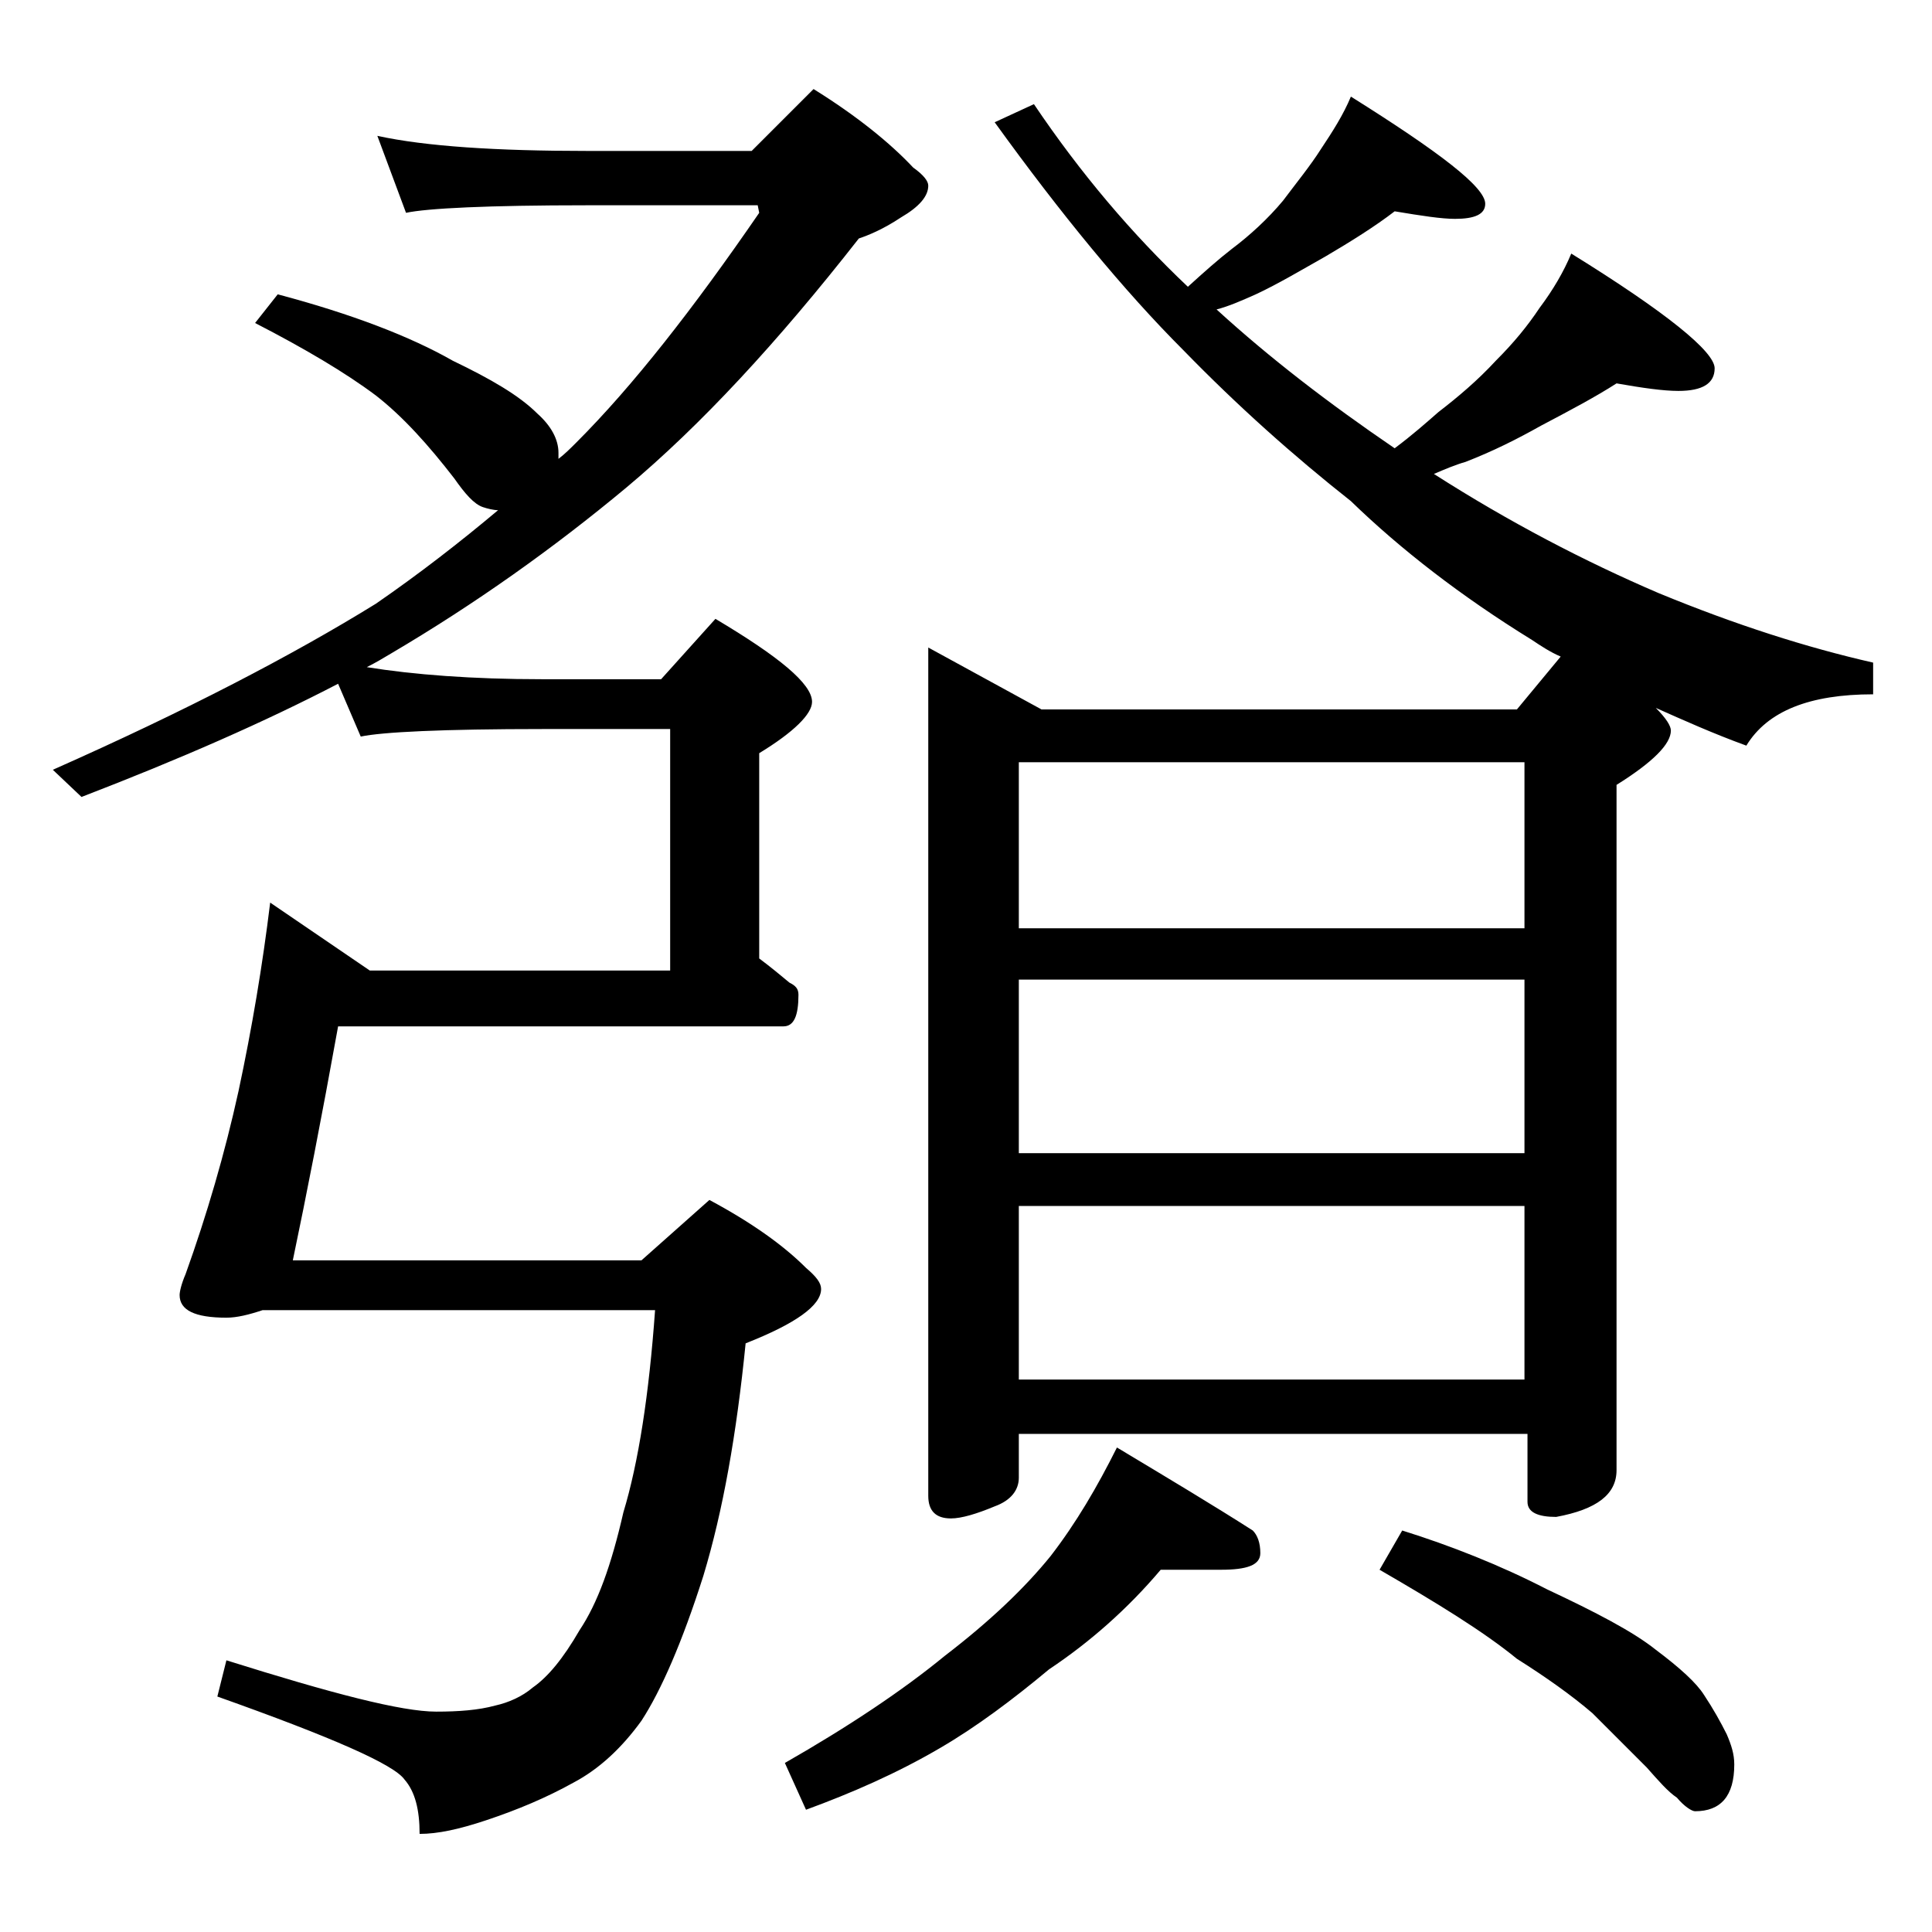 <?xml version="1.0" encoding="utf-8"?>
<!-- Generator: Adobe Illustrator 18.0.0, SVG Export Plug-In . SVG Version: 6.00 Build 0)  -->
<!DOCTYPE svg PUBLIC "-//W3C//DTD SVG 1.1//EN" "http://www.w3.org/Graphics/SVG/1.1/DTD/svg11.dtd">
<svg version="1.1" id="Layer_1" xmlns="http://www.w3.org/2000/svg" xmlns:xlink="http://www.w3.org/1999/xlink" x="0px" y="0px"
	 viewBox="0 0 128 128" enable-background="new 0 0 128 128" xml:space="preserve">
<path d="M25,9c3.2,0.7,7.9,1,13.9,1h10.9l4.1-4.1c2.9,1.8,5.1,3.6,6.6,5.2c0.7,0.5,1,0.9,1,1.2c0,0.7-0.6,1.4-1.8,2.1
	c-1.2,0.8-2.2,1.2-2.8,1.4c-5.4,6.9-10.5,12.4-15.4,16.5c-4.8,4-10,7.7-15.6,11c-0.5,0.3-1,0.6-1.6,0.9c3.1,0.5,7,0.8,11.6,0.8h7.9
	l3.6-4c4.2,2.5,6.4,4.3,6.4,5.5c0,0.8-1.2,2-3.5,3.4v13.6c0.8,0.6,1.4,1.1,2,1.6c0.4,0.2,0.6,0.4,0.6,0.8c0,1.4-0.3,2.1-1,2.1H22.4
	c-1.1,6.1-2.1,11.2-3,15.5h23.1l4.5-4c2.8,1.5,4.9,3,6.4,4.5c0.7,0.6,1,1,1,1.4c0,1.1-1.7,2.3-5,3.6c-0.6,6-1.5,11.1-2.8,15.4
	c-1.4,4.4-2.8,7.6-4.1,9.6c-1.3,1.8-2.8,3.2-4.5,4.1c-1.8,1-3.7,1.8-5.8,2.5c-1.8,0.6-3.2,0.9-4.4,0.9c0-1.6-0.3-2.8-1-3.6
	c-0.7-1-4.8-2.8-12.4-5.5L15,110c7,2.2,11.6,3.4,13.9,3.4c1.5,0,2.8-0.1,3.9-0.4c0.9-0.2,1.8-0.6,2.5-1.2c1-0.7,2-1.9,3.1-3.8
	c1.2-1.8,2.1-4.3,2.9-7.8c1-3.3,1.7-7.8,2.1-13.4h-26c-0.9,0.3-1.7,0.5-2.4,0.5c-2.1,0-3.1-0.5-3.1-1.5c0-0.2,0.1-0.7,0.4-1.4
	c1.4-3.9,2.6-8,3.5-12.1c0.9-4.2,1.6-8.4,2.1-12.5l6.6,4.5h19.9v-16H36c-6.7,0-10.7,0.2-12.1,0.5l-1.5-3.5c-4.8,2.5-10.5,5-17,7.5
	L3.5,51c8.8-3.9,15.9-7.6,21.4-11c2.9-2,5.6-4.1,8.1-6.2c-0.3,0-0.7-0.1-1-0.2c-0.6-0.2-1.2-0.9-1.9-1.9c-1.7-2.2-3.4-4.1-5.2-5.5
	c-2-1.5-4.7-3.1-8-4.8l1.5-1.9c4.9,1.3,8.8,2.8,11.6,4.4c2.5,1.2,4.4,2.3,5.6,3.5c0.9,0.8,1.4,1.7,1.4,2.6v0.4
	c0.4-0.3,0.8-0.7,1.2-1.1c3.7-3.7,7.7-8.8,12.1-15.2l-0.1-0.5H38.9c-6.6,0-10.6,0.2-12,0.5L25,9z M76.9,104
	c-2.2,2.6-4.7,4.8-7.4,6.6c-2.4,2-4.8,3.8-7.2,5.2c-2.9,1.7-5.9,3-8.9,4.1l-1.4-3.1c4.2-2.4,7.8-4.8,10.6-7.1c3-2.3,5.3-4.5,7-6.6
	c1.7-2.2,3.1-4.6,4.4-7.2c3.5,2.1,6.5,3.9,9,5.5c0.3,0.3,0.5,0.8,0.5,1.5c0,0.8-0.9,1.1-2.6,1.1H76.9z M68.5,6.9
	c3.1,4.6,6.5,8.6,10.2,12.1c1.1-1,2-1.8,2.9-2.5c1.2-0.9,2.4-2,3.4-3.2c0.9-1.2,1.8-2.3,2.5-3.4c0.8-1.2,1.5-2.3,2-3.5
	c5.9,3.7,8.9,6,8.9,7.1c0,0.7-0.7,1-2,1c-0.9,0-2.2-0.2-4-0.5c-1.3,1-2.9,2-4.6,3c-1.6,0.9-3.1,1.8-4.6,2.5c-0.9,0.4-1.8,0.8-2.6,1
	c3.5,3.2,7.4,6.2,11.8,9.2c1.2-0.9,2.1-1.7,2.9-2.4c1.3-1,2.6-2.1,3.8-3.4c1.2-1.2,2.1-2.3,2.9-3.5c0.9-1.2,1.6-2.4,2.1-3.6
	c6.3,3.9,9.5,6.5,9.5,7.6c0,1-0.8,1.5-2.4,1.5c-1,0-2.4-0.2-4.1-0.5c-1.4,0.9-3.1,1.8-5,2.8c-1.6,0.9-3.2,1.7-5,2.4
	c-0.7,0.2-1.4,0.5-2.1,0.8c5,3.2,10,5.8,14.9,7.9c5.1,2.1,9.8,3.6,14.2,4.6V46c-4.2,0-7,1.1-8.4,3.4c-2.2-0.8-4.2-1.7-6-2.5
	c0.7,0.7,1,1.2,1,1.5c0,0.9-1.2,2.1-3.6,3.6v45.4c0,1.6-1.3,2.6-4,3.1c-1.2,0-1.9-0.3-1.9-1V95H67.5v2.9c0,0.8-0.5,1.5-1.6,1.9
	c-1.2,0.5-2.2,0.8-2.9,0.8c-1,0-1.5-0.5-1.5-1.5V42.9L69,47h31.5l2.9-3.5c-0.7-0.3-1.3-0.7-1.9-1.1c-4.7-2.9-8.7-6-12-9.2
	c-3.8-3-7.5-6.3-11.1-10c-3.9-3.9-8.1-9-12.5-15.1L68.5,6.9z M67.5,61.5H101v-11H67.5V61.5z M67.5,76.4H101V64.9H67.5V76.4z
	 M67.5,91.4H101V79.9H67.5V91.4z M92.9,101.4c3.2,1,6.5,2.3,9.6,3.9c3.2,1.5,5.7,2.8,7.2,4c1.6,1.2,2.7,2.2,3.2,3
	c0.6,0.9,1.1,1.8,1.5,2.6c0.3,0.7,0.5,1.3,0.5,2c0,2.1-0.9,3.1-2.6,3.1c-0.2,0-0.7-0.3-1.2-0.9c-0.6-0.4-1.2-1.1-2-2
	c-1.3-1.3-2.5-2.5-3.6-3.6c-1.4-1.2-3.1-2.4-5-3.6c-2.2-1.8-5.3-3.7-9.1-5.9L92.9,101.4z"/>
</svg>
